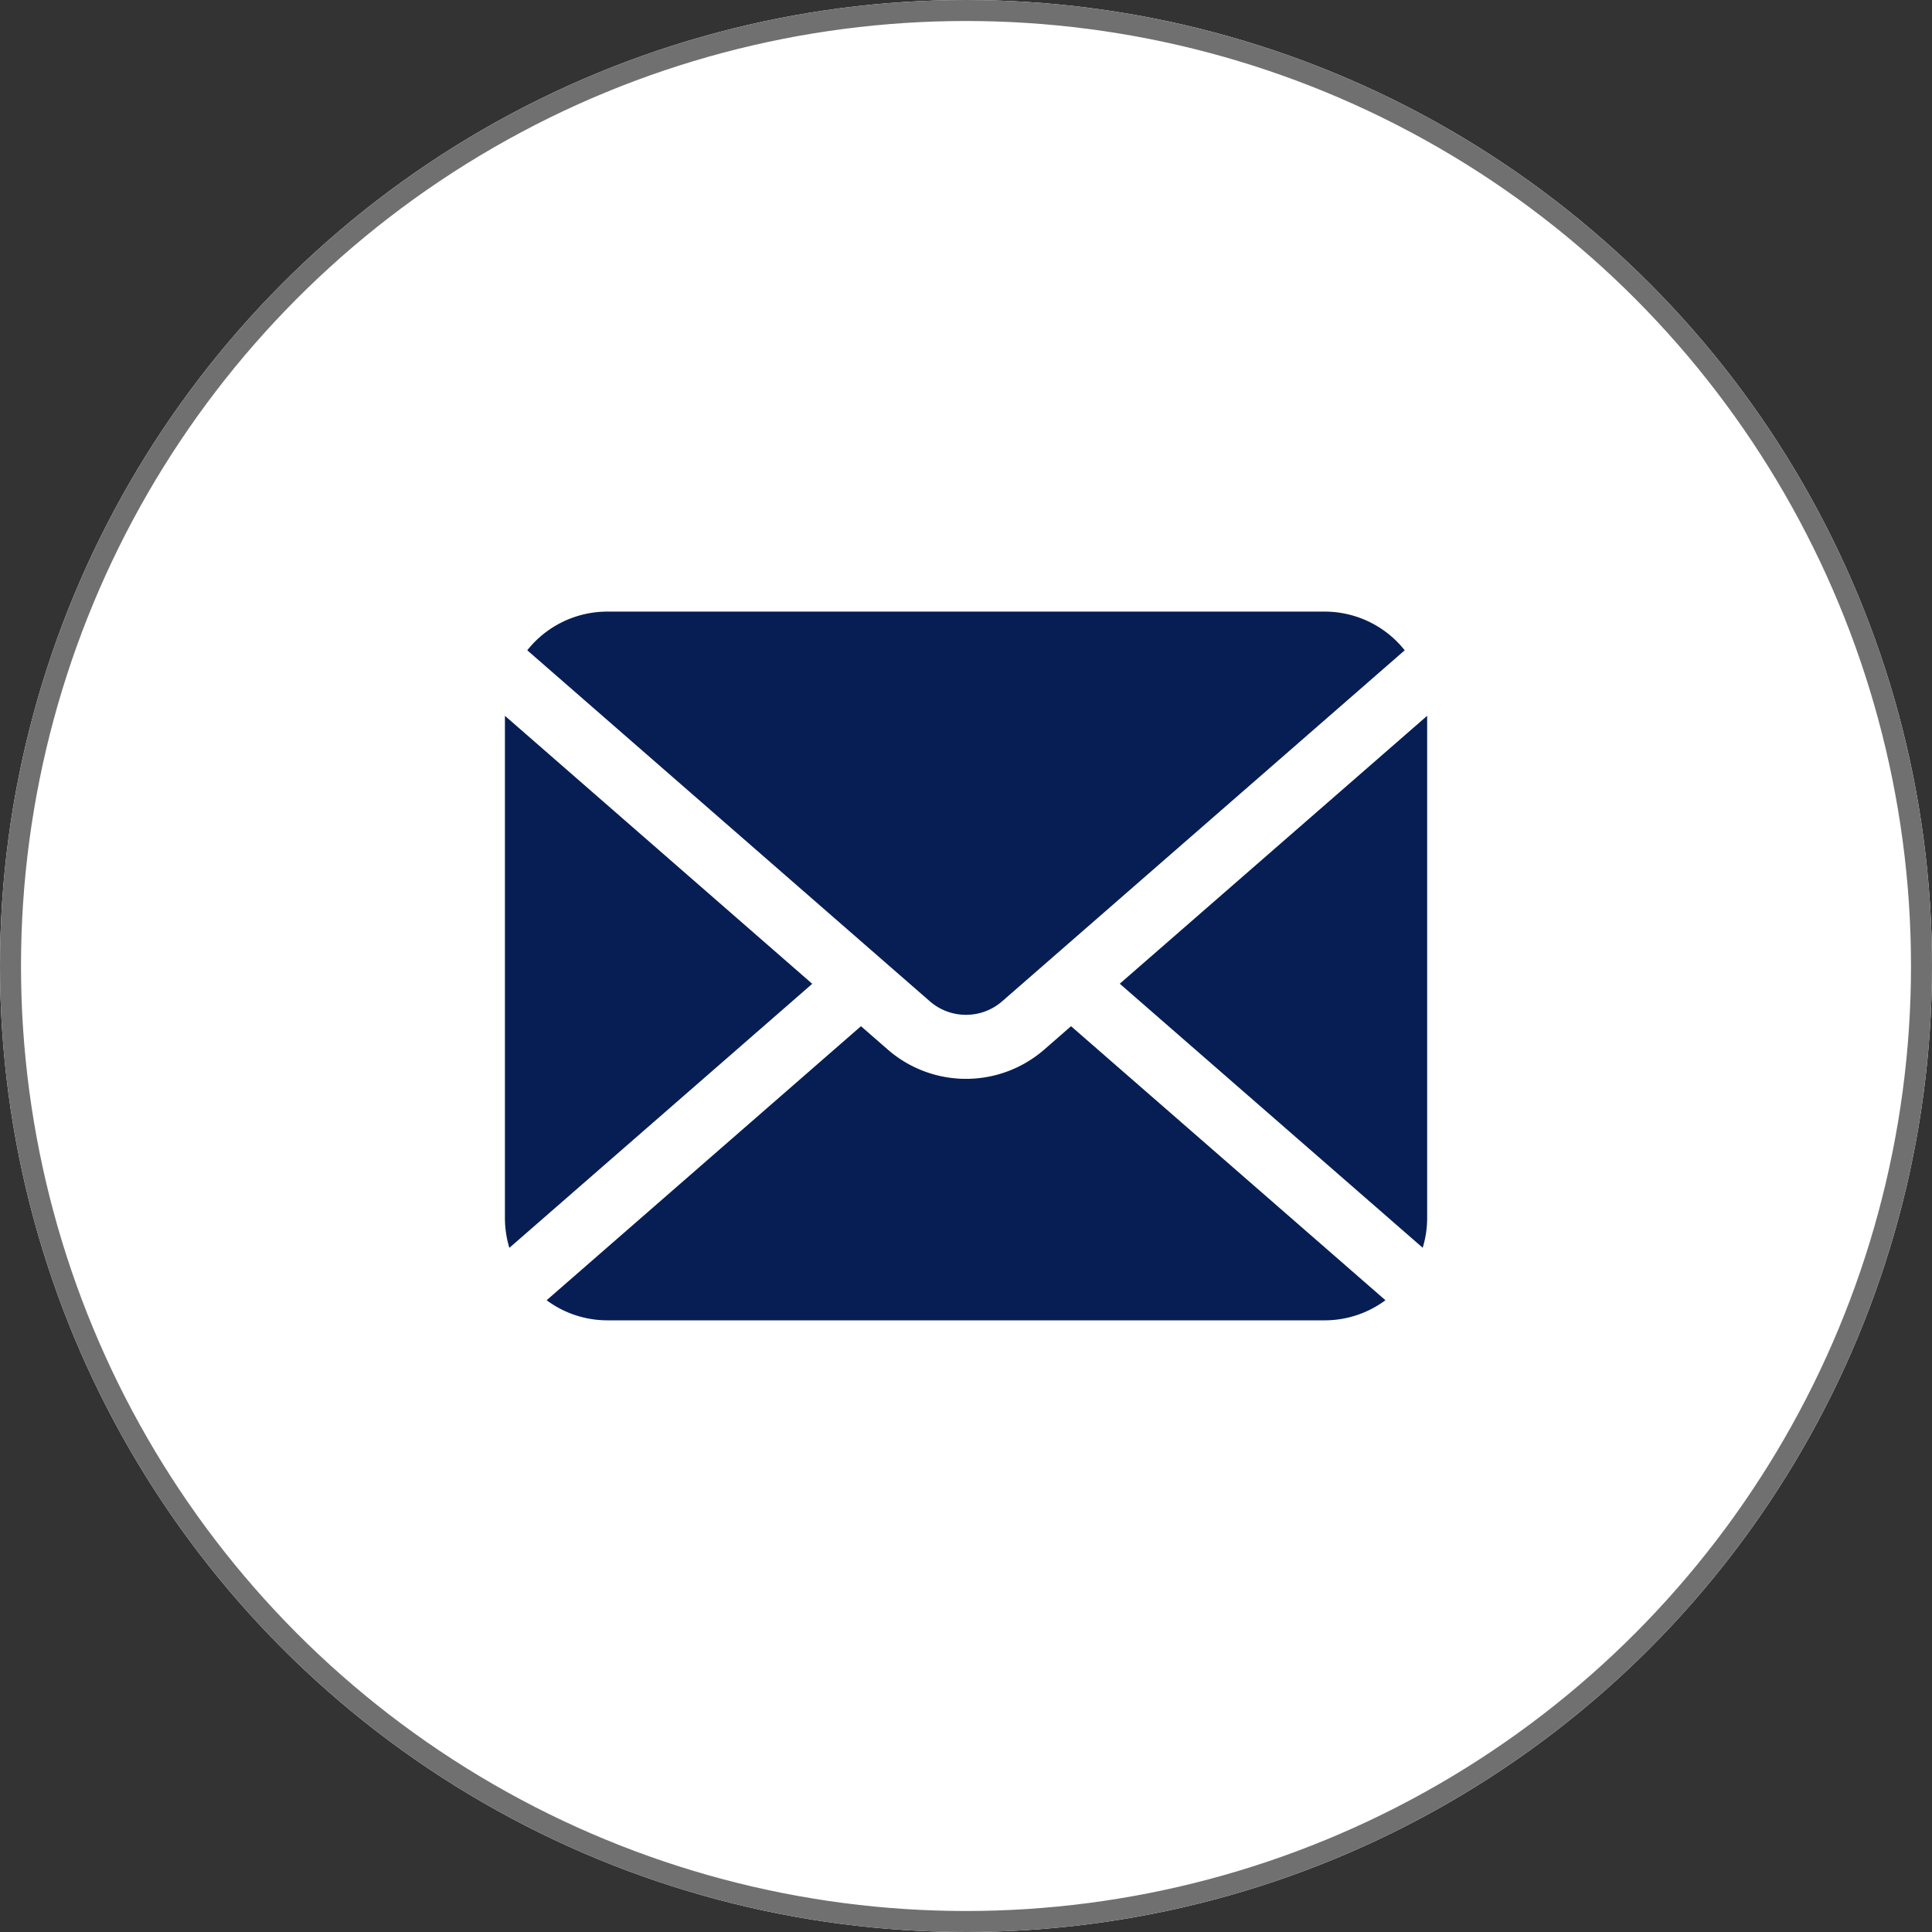 <svg xmlns="http://www.w3.org/2000/svg" width="92" height="92" viewBox="0 0 92 92">
  <rect x="0" y="0" width="92" height="92" fill="#333333" stroke="none"/>
  <g id="グループ_8" data-name="グループ 8" transform="translate(-637 -2391)">
    <g id="楕円形_1" data-name="楕円形 1" transform="translate(637 2391)" fill="#fff" stroke="#707070" stroke-width="1">
      <circle cx="46" cy="46" r="46" stroke="none"/>
      <circle cx="46" cy="46" r="45.5" fill="none"/>
    </g>
    <g id="手紙の無料アイコンその7" transform="translate(661.044 2360.866)">
      <path id="パス_32" data-name="パス 32" d="M341.374,129.845,355.8,142.418a4.874,4.874,0,0,0,.212-1.422V117.087Z" transform="translate(-312.096 -52.867)" fill="#071e54"/>
      <path id="パス_33" data-name="パス 33" d="M33.3,78.459a2.616,2.616,0,0,0,1.725-.646L54.192,61.1a4.867,4.867,0,0,0-3.815-1.842H16.224A4.867,4.867,0,0,0,12.409,61.1L31.576,77.812A2.615,2.615,0,0,0,33.3,78.459Z" transform="translate(-11.345)" fill="#071e54"/>
      <path id="パス_34" data-name="パス 34" d="M0,117.087V141a4.878,4.878,0,0,0,.212,1.422l14.422-12.573Z" transform="translate(0 -52.867)" fill="#071e54"/>
      <path id="パス_35" data-name="パス 35" d="M46.85,290.538a5.674,5.674,0,0,1-7.457,0l-1.273-1.11L23.151,302.477a4.853,4.853,0,0,0,2.894.957H60.2a4.852,4.852,0,0,0,2.894-.957L48.123,289.428Z" transform="translate(-21.165 -210.427)" fill="#071e54"/>
    </g>
  </g>
</svg>
